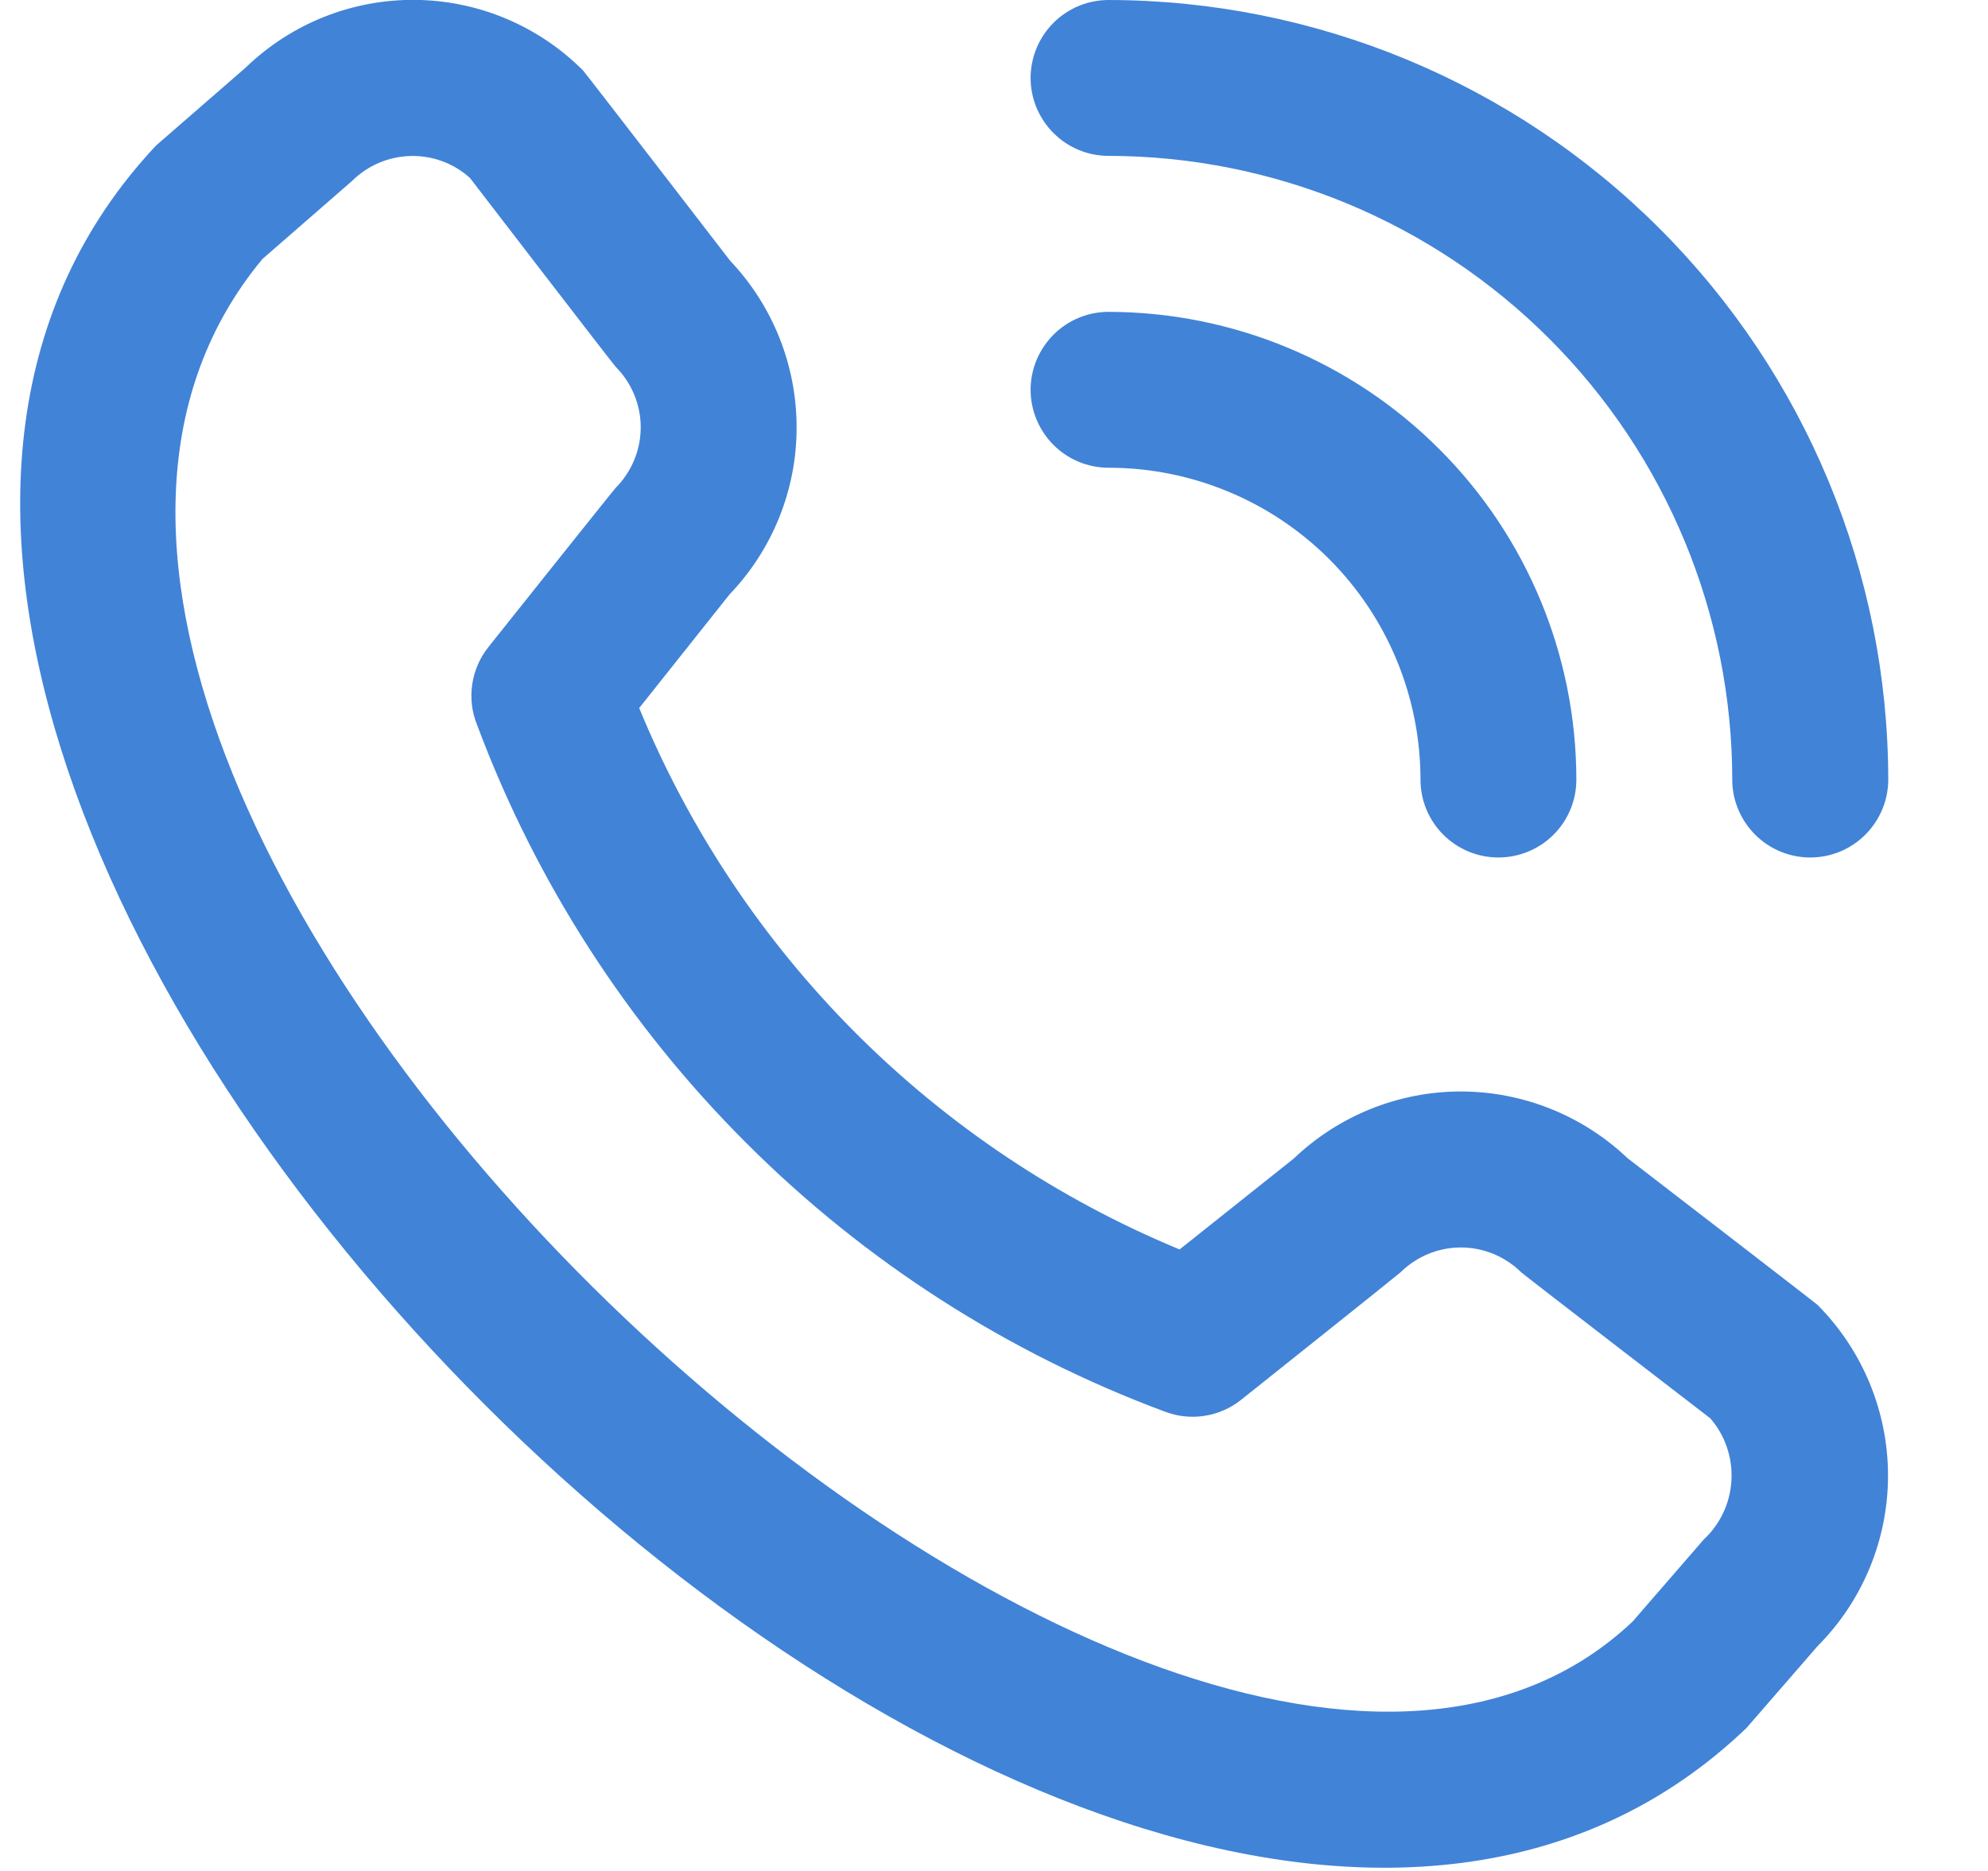 <svg xmlns="http://www.w3.org/2000/svg" width="17" height="16" viewBox="0 0 17 16" fill="none"><path d="M8.813 0.667C8.813 0.49 8.884 0.32 9.009 0.195C9.134 0.07 9.303 8.80827e-05 9.48 8.80827e-05C11.248 0.002 12.942 0.705 14.192 1.955C15.442 3.205 16.145 4.899 16.147 6.667C16.147 6.844 16.076 7.013 15.951 7.138C15.826 7.263 15.657 7.333 15.48 7.333C15.303 7.333 15.134 7.263 15.009 7.138C14.884 7.013 14.813 6.844 14.813 6.667C14.812 5.253 14.249 3.897 13.249 2.897C12.25 1.897 10.894 1.335 9.48 1.333C9.303 1.333 9.134 1.263 9.009 1.138C8.884 1.013 8.813 0.844 8.813 0.667ZM9.48 4C10.187 4 10.866 4.281 11.366 4.781C11.866 5.281 12.147 5.96 12.147 6.667C12.147 6.844 12.217 7.013 12.342 7.138C12.467 7.263 12.636 7.333 12.813 7.333C12.99 7.333 13.16 7.263 13.285 7.138C13.41 7.013 13.48 6.844 13.48 6.667C13.479 5.606 13.057 4.589 12.307 3.84C11.557 3.09 10.54 2.668 9.48 2.667C9.303 2.667 9.134 2.737 9.009 2.862C8.884 2.987 8.813 3.157 8.813 3.333C8.813 3.51 8.884 3.68 9.009 3.805C9.134 3.93 9.303 4 9.48 4ZM15.542 11.159C15.928 11.547 16.145 12.072 16.145 12.619C16.145 13.166 15.928 13.691 15.542 14.078L14.935 14.777C9.475 20.005 -3.811 6.721 1.335 1.244L2.102 0.577C2.49 0.202 3.01 -0.006 3.55 -0.001C4.09 0.004 4.606 0.221 4.987 0.604C5.007 0.625 6.243 2.229 6.243 2.229C6.609 2.615 6.813 3.126 6.812 3.658C6.812 4.189 6.606 4.7 6.238 5.084L5.466 6.055C5.893 7.093 6.521 8.036 7.314 8.831C8.107 9.625 9.049 10.255 10.087 10.685L11.063 9.908C11.447 9.541 11.958 9.335 12.489 9.334C13.021 9.334 13.532 9.538 13.917 9.904C13.917 9.904 15.521 11.139 15.542 11.159ZM14.625 12.129C14.625 12.129 13.029 10.901 13.009 10.881C12.871 10.745 12.686 10.668 12.492 10.668C12.299 10.668 12.113 10.745 11.976 10.881C11.958 10.899 10.613 11.971 10.613 11.971C10.523 12.043 10.415 12.09 10.3 12.108C10.186 12.126 10.069 12.113 9.961 12.072C8.617 11.572 7.396 10.789 6.382 9.775C5.367 8.762 4.582 7.543 4.08 6.2C4.035 6.09 4.021 5.971 4.038 5.854C4.055 5.736 4.103 5.626 4.177 5.533C4.177 5.533 5.248 4.188 5.266 4.171C5.402 4.033 5.479 3.848 5.479 3.654C5.479 3.461 5.402 3.275 5.266 3.138C5.245 3.118 4.018 1.521 4.018 1.521C3.879 1.396 3.697 1.329 3.51 1.334C3.322 1.339 3.144 1.415 3.011 1.547L2.245 2.214C-1.517 6.737 9.997 17.612 13.961 13.867L14.568 13.167C14.71 13.035 14.796 12.853 14.806 12.659C14.817 12.466 14.752 12.275 14.625 12.129Z" fill="#4183D7"></path></svg>